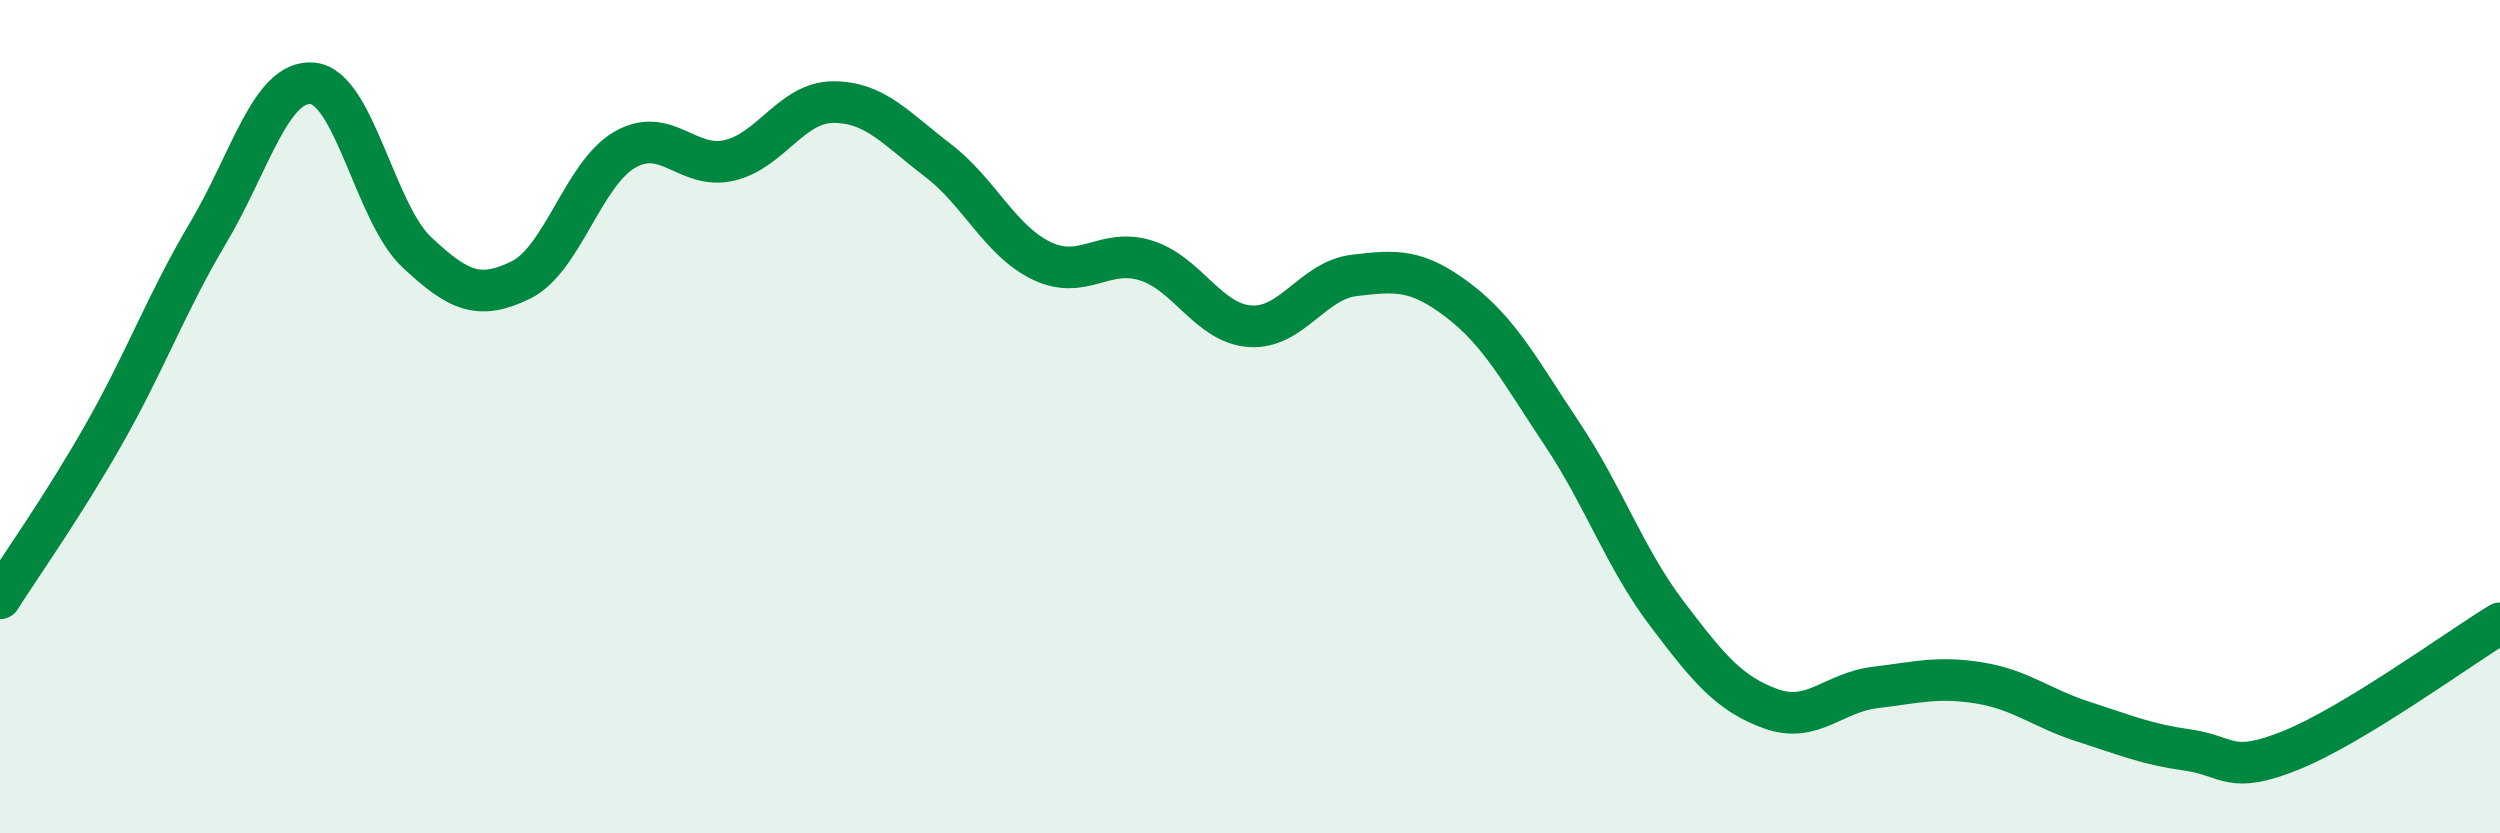 
    <svg width="60" height="20" viewBox="0 0 60 20" xmlns="http://www.w3.org/2000/svg">
      <path
        d="M 0,14.36 C 0.5,13.57 1.5,12.17 2.5,10.41 C 3.5,8.65 4,7.26 5,5.58 C 6,3.9 6.5,1.91 7.5,2 C 8.5,2.09 9,5.11 10,6.05 C 11,6.99 11.5,7.21 12.5,6.72 C 13.5,6.23 14,4.16 15,3.59 C 16,3.02 16.5,4.08 17.5,3.85 C 18.5,3.62 19,2.45 20,2.45 C 21,2.45 21.5,3.08 22.5,3.84 C 23.5,4.6 24,5.78 25,6.26 C 26,6.74 26.5,5.94 27.5,6.25 C 28.5,6.56 29,7.76 30,7.83 C 31,7.9 31.5,6.73 32.5,6.61 C 33.5,6.49 34,6.45 35,7.21 C 36,7.97 36.5,8.93 37.5,10.43 C 38.5,11.93 39,13.4 40,14.72 C 41,16.04 41.5,16.65 42.5,17.01 C 43.5,17.37 44,16.62 45,16.5 C 46,16.38 46.5,16.23 47.5,16.39 C 48.5,16.55 49,17 50,17.32 C 51,17.64 51.5,17.86 52.5,18 C 53.5,18.14 53.5,18.61 55,18 C 56.5,17.39 59,15.57 60,14.96L60 20L0 20Z"
        fill="#008740"
        opacity="0.1"
        stroke-linecap="round"
        stroke-linejoin="round"
      />
      <path
        d="M 0,14.36 C 0.5,13.57 1.5,12.17 2.5,10.41 C 3.5,8.65 4,7.26 5,5.58 C 6,3.9 6.5,1.91 7.5,2 C 8.5,2.09 9,5.11 10,6.05 C 11,6.99 11.5,7.21 12.5,6.72 C 13.5,6.23 14,4.16 15,3.59 C 16,3.02 16.5,4.08 17.5,3.85 C 18.5,3.62 19,2.45 20,2.45 C 21,2.45 21.5,3.08 22.5,3.84 C 23.5,4.6 24,5.78 25,6.26 C 26,6.74 26.5,5.94 27.5,6.25 C 28.5,6.56 29,7.76 30,7.83 C 31,7.9 31.5,6.73 32.5,6.61 C 33.5,6.49 34,6.45 35,7.21 C 36,7.97 36.5,8.93 37.5,10.43 C 38.5,11.93 39,13.4 40,14.72 C 41,16.04 41.5,16.65 42.5,17.01 C 43.5,17.37 44,16.62 45,16.5 C 46,16.38 46.5,16.23 47.5,16.39 C 48.5,16.55 49,17 50,17.32 C 51,17.64 51.5,17.86 52.5,18 C 53.5,18.14 53.5,18.61 55,18 C 56.5,17.39 59,15.57 60,14.96"
        stroke="#008740"
        stroke-width="1"
        fill="none"
        stroke-linecap="round"
        stroke-linejoin="round"
      />
    </svg>
  